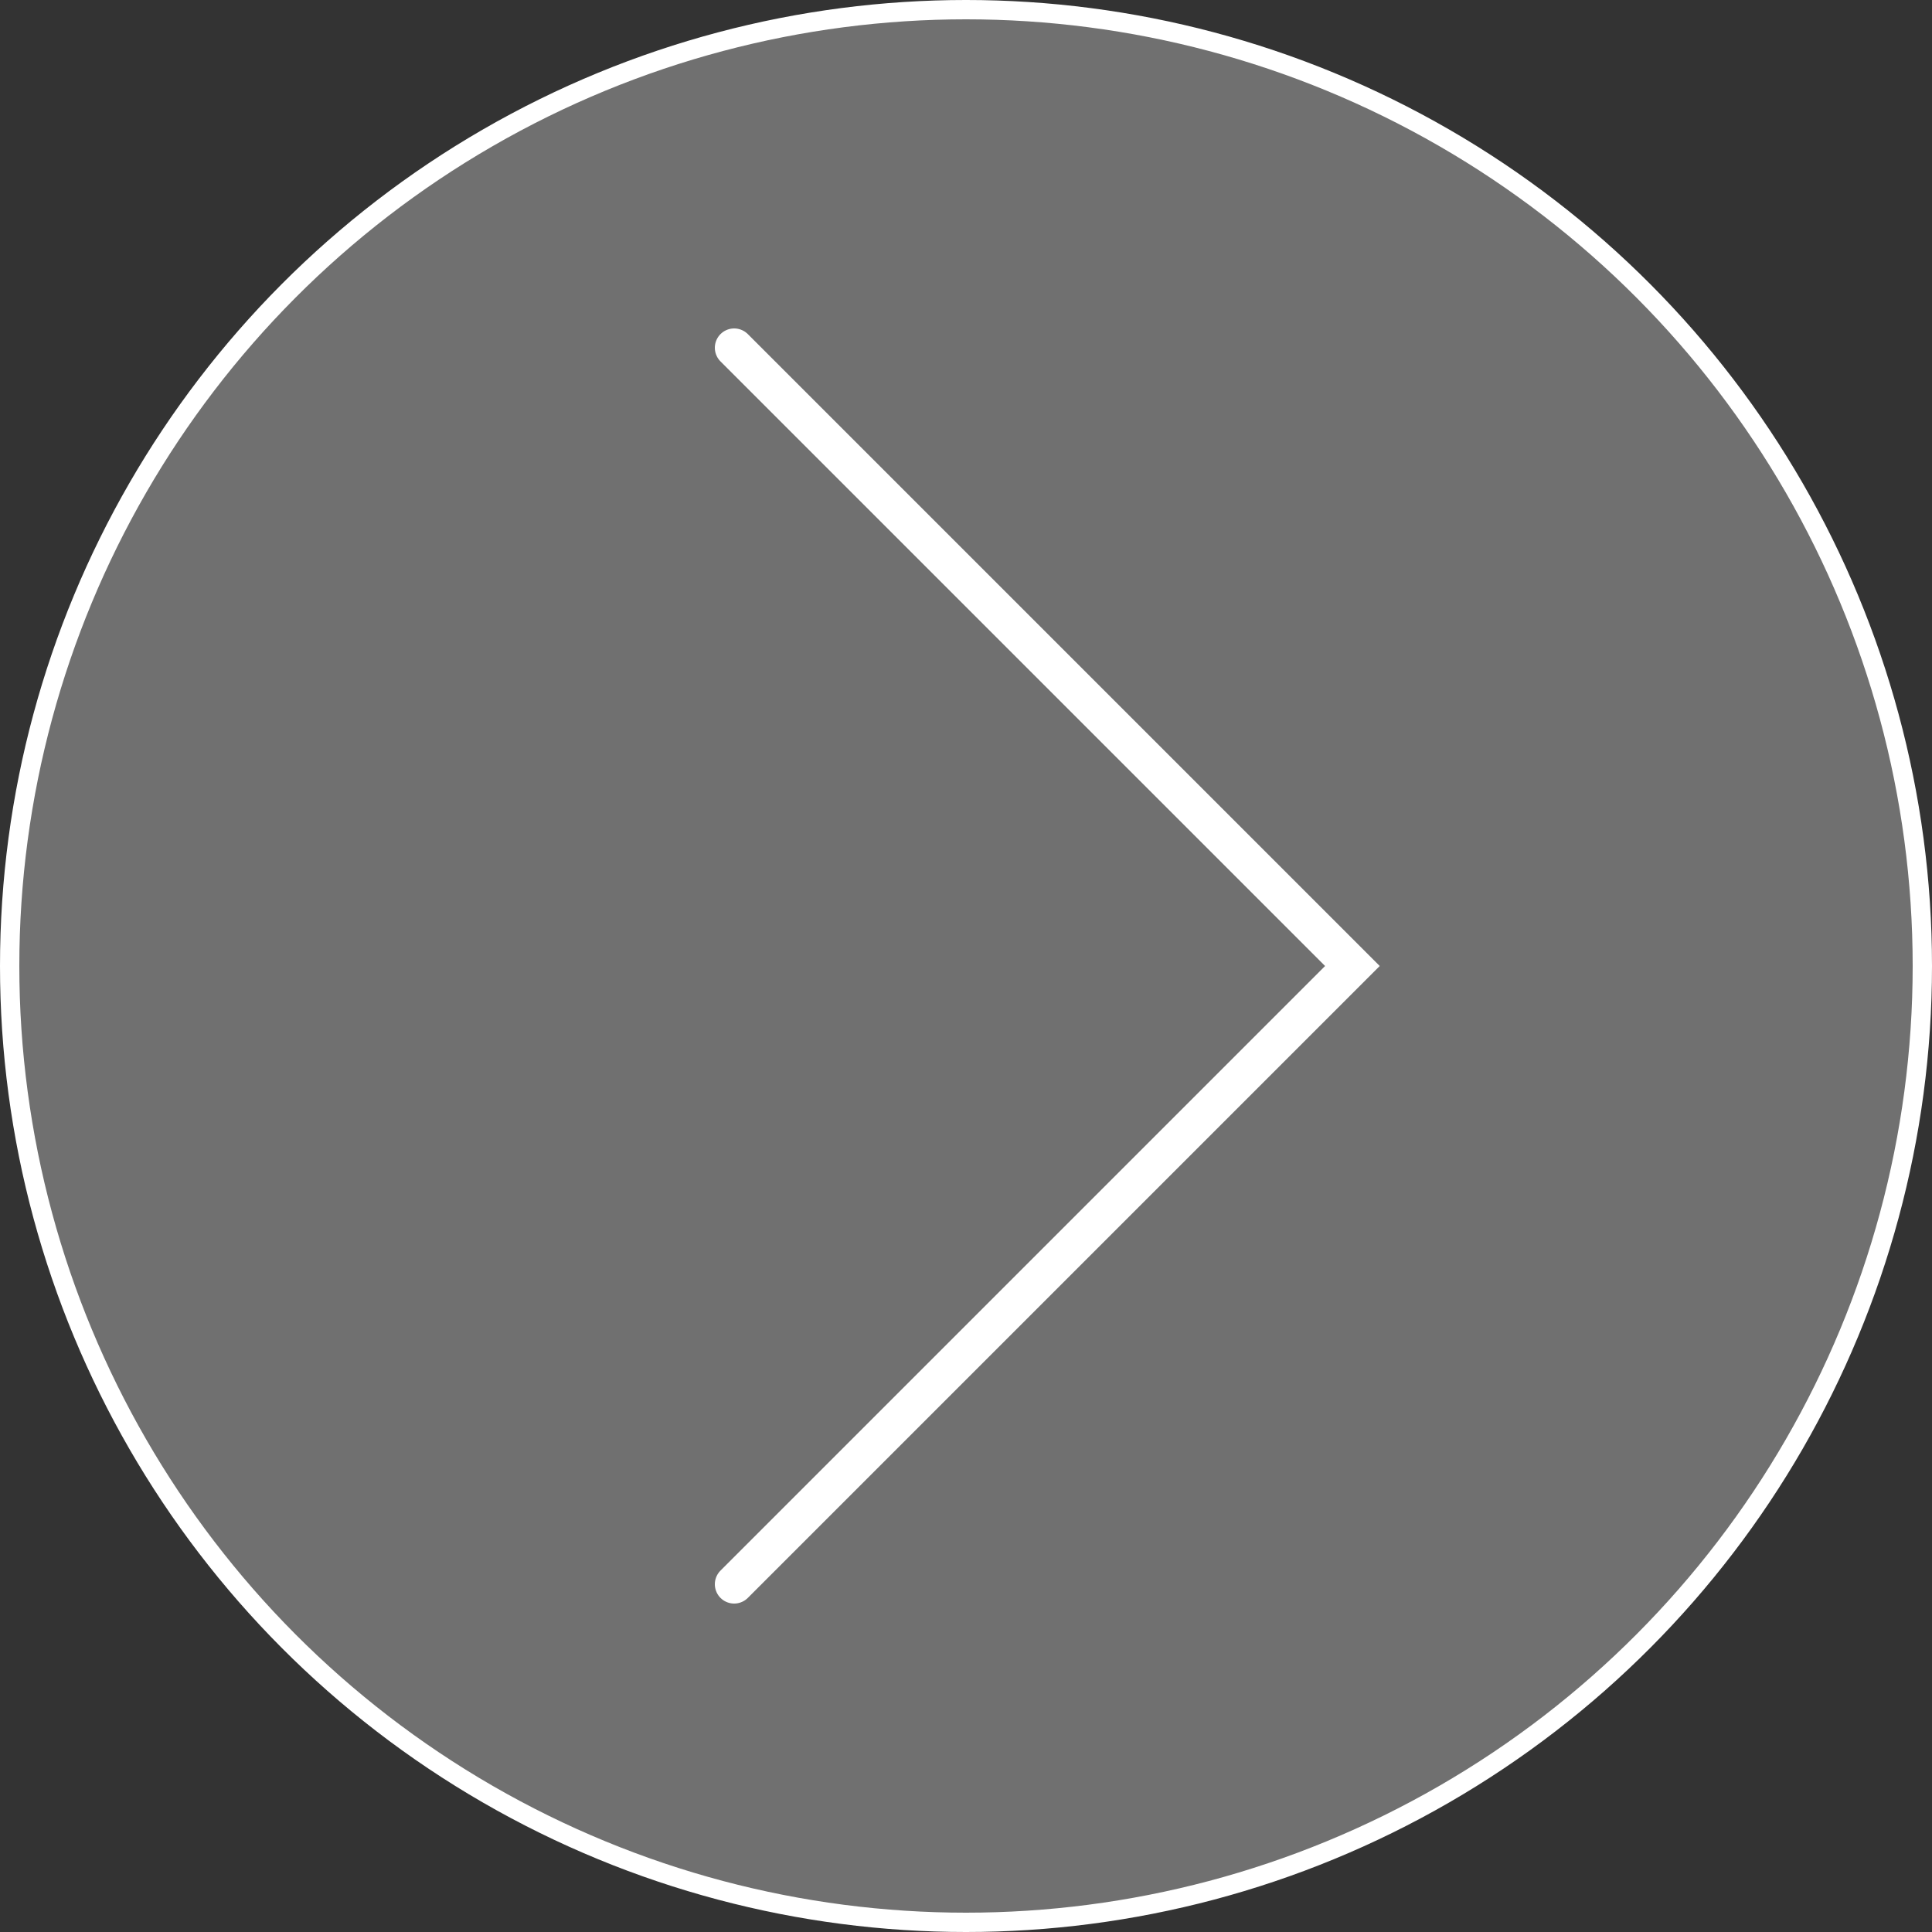 <?xml version="1.0" encoding="UTF-8"?> <svg xmlns="http://www.w3.org/2000/svg" width="100" height="100" viewBox="0 0 100 100" fill="none"><rect x="0" y="0" width="100" height="100" fill="#333333" stroke="none"/><circle cx="50" cy="50" r="49.5" fill="white" fill-opacity="0.3" stroke="white"></circle><path d="M38 18L70 50L38 82" stroke="white" stroke-width="2" stroke-linecap="round"></path></svg> 